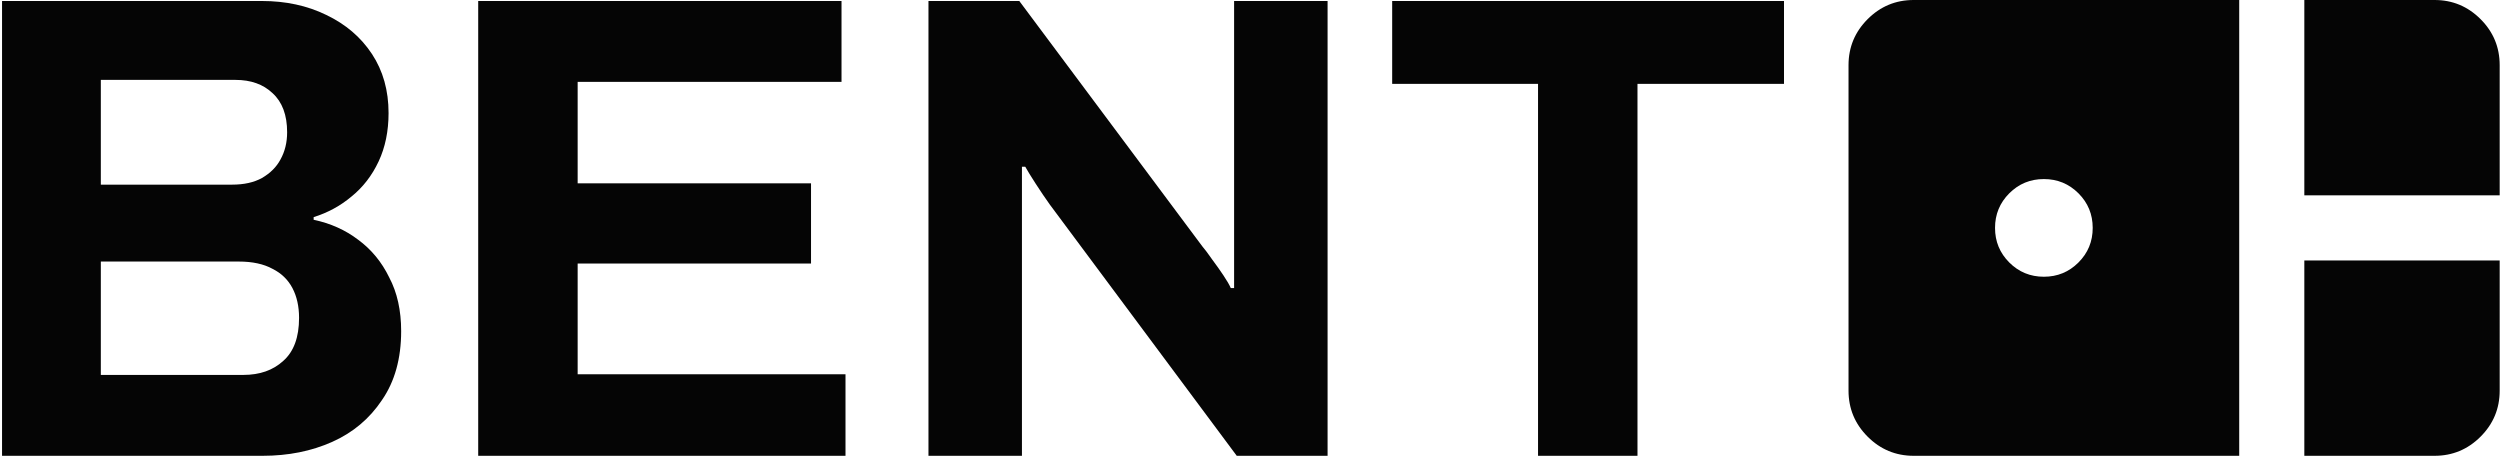 <svg width="1086" height="198" viewBox="0 0 1086 198" fill="none" xmlns="http://www.w3.org/2000/svg">
<path d="M1001 84.857V0H1057.57C1065.35 0 1072.01 2.77 1077.55 8.309C1083.09 13.848 1085.86 20.507 1085.86 28.286V84.857H1001ZM831.286 198C823.507 198 816.848 195.23 811.309 189.691C805.77 184.152 803 177.493 803 169.714V28.286C803 20.507 805.77 13.848 811.309 8.309C816.848 2.77 823.507 0 831.286 0H972.714V198H831.286ZM887.857 120.214C893.75 120.214 898.759 118.152 902.884 114.027C907.009 109.902 909.071 104.893 909.071 99C909.071 93.107 907.009 88.098 902.884 83.973C898.759 79.848 893.75 77.786 887.857 77.786C881.964 77.786 876.955 79.848 872.83 83.973C868.705 88.098 866.643 93.107 866.643 99C866.643 104.893 868.705 109.902 872.83 114.027C876.955 118.152 881.964 120.214 887.857 120.214ZM1001 198V113.143H1085.86V169.714C1085.86 177.493 1083.09 184.152 1077.55 189.691C1072.01 195.23 1065.35 198 1057.57 198H1001Z" fill="#050505"/>
<path d="M0.888 198V0.432H113.784C124.152 0.432 133.464 2.448 141.72 6.48C150.168 10.512 156.792 16.176 161.592 23.472C166.392 30.768 168.792 39.312 168.792 49.104C168.792 56.976 167.352 63.984 164.472 70.128C161.592 76.272 157.656 81.36 152.664 85.392C147.864 89.424 142.392 92.4 136.248 94.32V95.472C143.544 97.008 149.976 99.888 155.544 104.112C161.304 108.336 165.816 113.808 169.08 120.528C172.536 127.056 174.264 134.832 174.264 143.856C174.264 155.76 171.48 165.744 165.912 173.808C160.536 181.872 153.336 187.92 144.312 191.952C135.288 195.984 125.208 198 114.072 198H0.888ZM43.8 162.864H105.72C112.824 162.864 118.584 160.848 123 156.816C127.608 152.784 129.912 146.544 129.912 138.096C129.912 133.104 128.952 128.784 127.032 125.136C125.112 121.488 122.232 118.704 118.392 116.784C114.552 114.672 109.656 113.616 103.704 113.616H43.8V162.864ZM43.8 80.208H100.824C106.008 80.208 110.328 79.248 113.784 77.328C117.432 75.216 120.12 72.528 121.848 69.264C123.768 65.808 124.728 61.872 124.728 57.456C124.728 49.968 122.616 44.304 118.392 40.464C114.36 36.624 108.984 34.704 102.264 34.704H43.8V80.208Z" fill="#050505"/>
<path d="M207.732 198V0.432H365.556V35.568H250.932V79.632H352.308V114.48H250.932V162.576H367.284V198H207.732Z" fill="#050505"/>
<path d="M403.325 198V0.432H442.781L522.269 106.992C523.421 108.336 524.861 110.256 526.589 112.752C528.317 115.056 529.949 117.36 531.485 119.664C533.021 121.968 534.077 123.792 534.653 125.136H536.093C536.093 121.872 536.093 118.704 536.093 115.632C536.093 112.368 536.093 109.488 536.093 106.992V0.432H576.701V198H537.245L456.029 88.848C454.109 86.16 452.093 83.184 449.981 79.92C447.869 76.656 446.333 74.16 445.373 72.432H443.933C443.933 75.312 443.933 78.192 443.933 81.072C443.933 83.76 443.933 86.352 443.933 88.848V198H403.325Z" fill="#050505"/>
<path d="M668.122 198V36.432H604.762V0.432H774.97V36.432H711.322V198H668.122Z" fill="#050505"/>
</svg>
